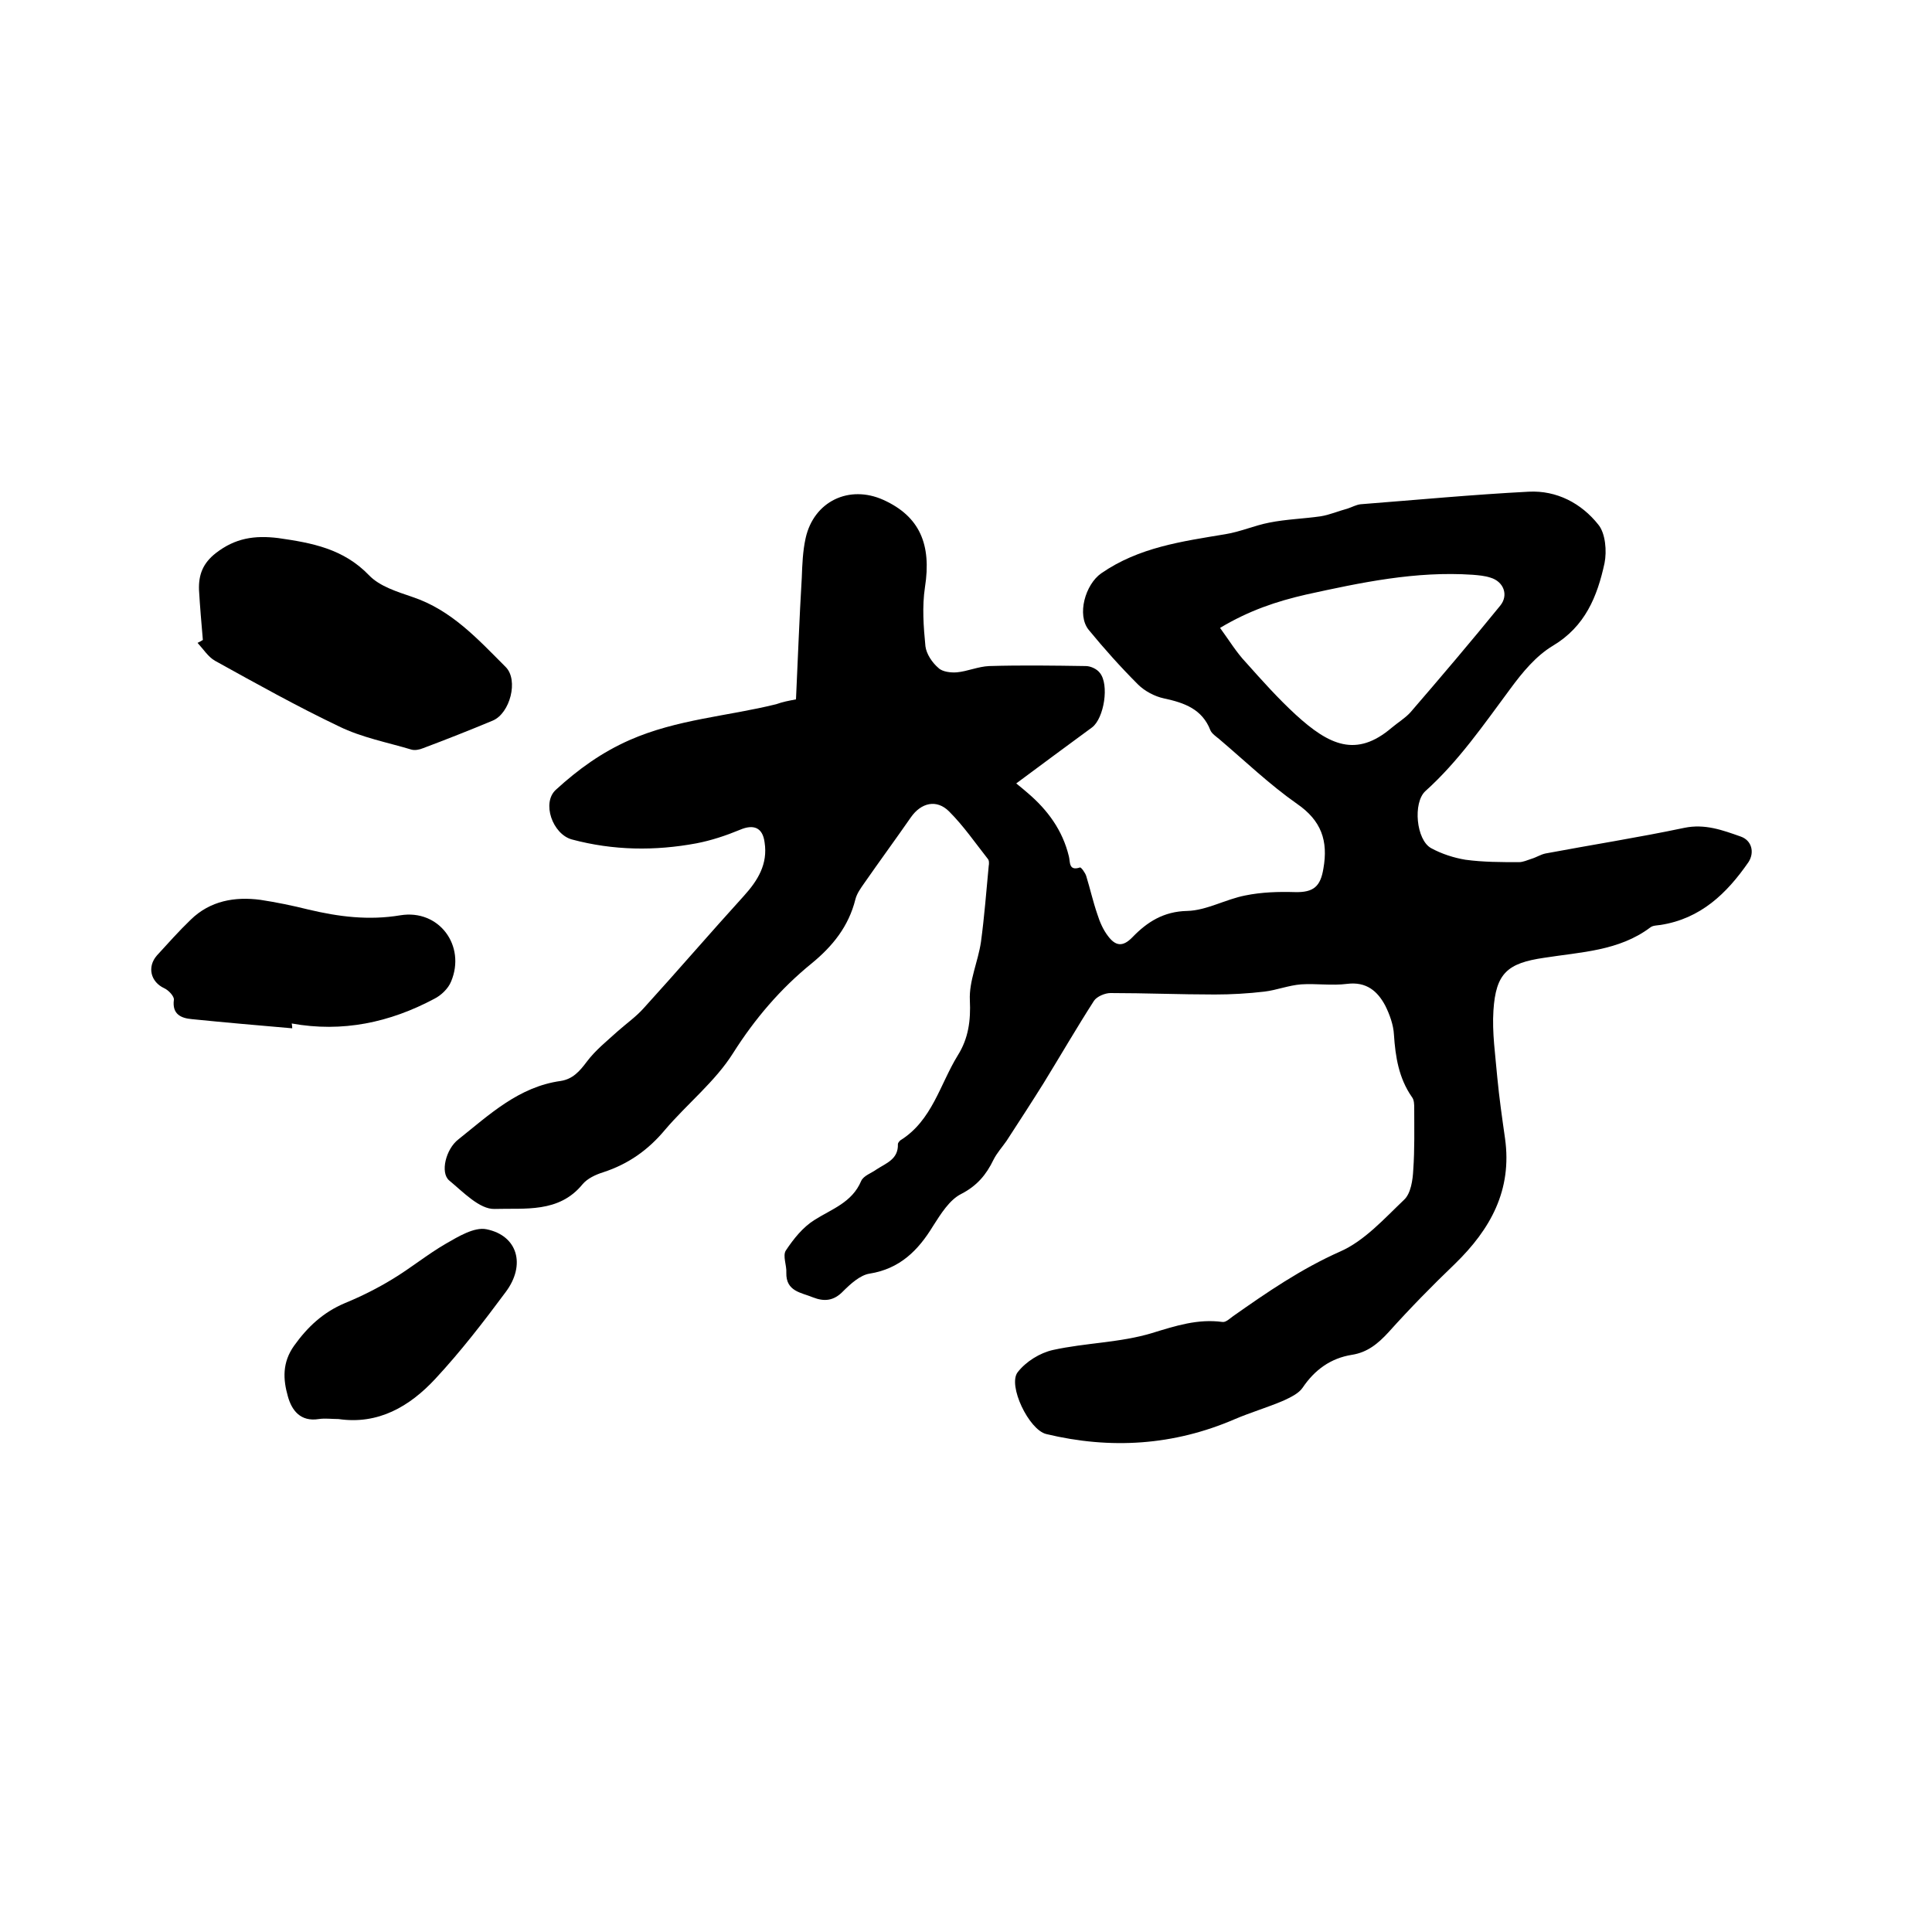 <svg enable-background="new 0 0 400 400" viewBox="0 0 400 400" xmlns="http://www.w3.org/2000/svg"><path d="m164.8 144.8c.4-8.5.7-16.9 1.2-25.2.1-2.7.2-5.5.8-8.2 1.7-7.6 9-11.1 16.1-7.9 7.5 3.4 10 9.2 8.6 18.1-.6 4-.3 8.1.1 12.2.2 1.6 1.4 3.4 2.7 4.5.8.8 2.6 1 3.8.9 2.2-.2 4.4-1.2 6.7-1.3 6.7-.2 13.3-.1 20 0 1 0 2.3.6 2.9 1.4 2 2.4.9 9.4-1.6 11.3-5.2 3.8-10.3 7.6-15.7 11.6 1 .8 1.7 1.4 2.4 2 4.1 3.5 7.2 7.7 8.5 13.1.3 1.1-.1 3.1 2.3 2.3.2-.1 1.1 1.1 1.3 1.8.8 2.6 1.4 5.3 2.3 7.9.5 1.6 1.2 3.2 2.2 4.5 1.5 2 3 2.4 5.1.2 3-3.1 6.4-5.3 11.3-5.4 4-.1 7.9-2.4 12-3.2 3.4-.7 6.9-.8 10.3-.7 3.9.1 5.3-1.2 5.9-4.9 1-5.7-.4-9.9-5.5-13.4-5.7-4-10.8-8.9-16.1-13.4-.6-.5-1.5-1.1-1.8-1.8-1.7-4.4-5.4-5.7-9.6-6.6-1.9-.4-4-1.5-5.4-2.9-3.6-3.6-7-7.4-10.2-11.3-2.5-3.1-.7-9.4 2.6-11.7 7.8-5.4 16.7-6.6 25.7-8.1 3.1-.5 6-1.8 9.1-2.4 3.5-.7 7.1-.8 10.6-1.3 1.9-.3 3.7-1.1 5.6-1.6.9-.3 1.8-.8 2.7-.9 11.6-.9 23.2-2 34.8-2.6 5.8-.3 10.9 2.4 14.4 6.8 1.5 1.8 1.8 5.5 1.3 8-1.5 6.9-4 13.1-10.7 17.1-3.5 2.1-6.3 5.5-8.8 8.9-5.5 7.4-10.7 15-17.6 21.2-2.6 2.4-1.9 10.1 1.2 11.8 2.2 1.2 4.7 2 7.1 2.4 3.7.5 7.4.5 11.1.5.8 0 1.7-.4 2.6-.7 1-.3 1.9-.9 2.9-1.1 9.6-1.8 19.2-3.3 28.7-5.3 4.3-.9 8 .5 11.7 1.8 2.3.8 2.9 3.3 1.6 5.3-4.5 6.5-9.9 11.7-18.2 13-.7.1-1.6.1-2.1.5-6.5 4.9-14.4 5.1-22 6.3-7.6 1.1-10 3.2-10.5 10.9-.3 4.6.4 9.2.8 13.9.4 4.2 1 8.4 1.6 12.6 1.5 10.7-3 18.8-10.4 26-4.7 4.5-9.3 9.2-13.7 14.1-2.2 2.4-4.4 4.2-7.6 4.7-4.4.7-7.7 3.1-10.2 6.8-.8 1.2-2.5 2-4 2.7-3.3 1.4-6.7 2.4-10 3.8-12.7 5.5-25.8 6.3-39.1 3.1-3.6-.9-8-10.1-5.9-12.8 1.7-2.2 4.6-4 7.3-4.6 6.8-1.5 13.9-1.5 20.5-3.5 4.9-1.5 9.5-3 14.6-2.3.7.1 1.5-.7 2.2-1.2 7.1-5 14.1-9.8 22.2-13.4 5-2.2 9.1-6.8 13.2-10.7 1.4-1.3 1.8-4.1 1.9-6.2.3-4.2.2-8.5.2-12.7 0-.8 0-1.8-.5-2.4-2.7-3.9-3.4-8.3-3.7-12.9-.1-2-.9-4.2-1.8-6-1.6-3-3.9-5-7.9-4.5-3.1.4-6.4-.1-9.5.1-2.6.2-5.1 1.2-7.6 1.5-3.4.4-6.9.6-10.3.6-7.2 0-14.4-.3-21.6-.3-1.1 0-2.8.7-3.4 1.6-3.6 5.6-6.9 11.3-10.4 17-2.5 4-5.1 8-7.7 12-.9 1.3-2 2.5-2.7 3.9-1.5 3.1-3.4 5.4-6.7 7.1-2.4 1.2-4.2 4.1-5.8 6.6-3.1 5.1-6.9 8.9-13.2 9.9-1.9.3-3.9 2.1-5.4 3.6-2 2.1-4 2.2-6.3 1.3-2.4-1-5.6-1.2-5.5-5.1.1-1.5-.8-3.5-.1-4.6 1.6-2.4 3.5-4.8 5.9-6.3 3.6-2.3 7.8-3.6 9.7-8.1.5-1.1 2.1-1.6 3.2-2.4 2-1.3 4.5-2.1 4.4-5.2 0-.3.3-.6.5-.8 6.6-4.1 8.2-11.6 11.9-17.6 2.2-3.5 2.7-7.2 2.5-11.4-.2-4 1.7-8 2.3-12.1.7-5.2 1.1-10.4 1.6-15.7.1-.5.1-1.2-.2-1.5-2.6-3.3-5-6.8-8-9.8-2.6-2.6-5.8-1.8-7.9 1.2-3.2 4.6-6.5 9.1-9.7 13.7-.7 1-1.5 2.1-1.8 3.3-1.4 5.6-4.7 9.7-9.1 13.3-6.4 5.2-11.7 11.4-16.2 18.5-3.7 5.9-9.5 10.5-14.1 15.9-3.5 4.2-7.6 7.1-12.8 8.8-1.6.5-3.3 1.3-4.3 2.5-4.9 6-12 4.9-18.2 5.1-3.1.1-6.5-3.5-9.4-5.9-1.9-1.6-.7-6.5 1.9-8.5 6.4-5.1 12.5-10.9 21.2-12.1 2.5-.4 3.9-2 5.4-4 1.8-2.4 4.2-4.3 6.4-6.3 1.8-1.6 3.8-3 5.4-4.8 7-7.7 13.7-15.5 20.7-23.2 2.9-3.2 5-6.6 4.3-11.1-.4-3.1-2.3-3.8-5.1-2.6-2.9 1.2-5.9 2.2-9 2.8-8.6 1.6-17.2 1.5-25.8-.8-4-1.1-6.3-7.6-3.3-10.3 4.6-4.2 9.4-7.7 15.3-10.3 9.8-4.3 20.2-4.9 30.3-7.4 1.4-.5 2.5-.7 4.1-1zm87.8-14.8c1.9 2.6 3.4 5.1 5.4 7.2 3.3 3.7 6.6 7.4 10.3 10.8 6.9 6.3 12.5 8.9 19.8 2.7 1.3-1.1 2.8-2 3.9-3.2 6.3-7.3 12.5-14.6 18.6-22.1 1.8-2.2.7-5-2-5.8-1.2-.4-2.5-.5-3.7-.6-11.8-.8-23.1 1.6-34.5 4.1-6.1 1.4-11.8 3.3-17.8 6.9z"/><path d="m42 132.5c-.3-3.5-.6-6.9-.8-10.4-.1-3.1.8-5.5 3.5-7.6 4-3.1 8-3.7 12.9-3.1 7 1 13.5 2.2 18.8 7.7 2.2 2.3 5.8 3.4 9 4.5 8.1 2.7 13.6 8.8 19.3 14.5 2.7 2.7.9 9.6-2.7 11.1-4.8 2-9.6 3.9-14.4 5.7-.7.3-1.7.5-2.4.3-5-1.5-10.3-2.5-15-4.8-8.8-4.2-17.2-8.9-25.7-13.6-1.4-.8-2.4-2.4-3.6-3.7.4-.2.8-.4 1.1-.6z"/><path d="m60.5 212.9c-6.9-.6-13.9-1.2-20.8-1.9-2.2-.2-4.1-1-3.7-4 .1-.7-1.1-2-2-2.4-2.8-1.3-3.6-4.4-1.5-6.8 2.3-2.5 4.5-5 7-7.4 4-3.9 9.1-4.8 14.4-4.1 3.3.5 6.7 1.2 9.9 2 6.3 1.5 12.5 2.3 19.1 1.2 8-1.3 13.6 6.3 10.5 13.7-.6 1.5-2.1 2.9-3.5 3.6-9.2 4.9-19 7-29.5 5.1.1.5.1.8.1 1z"/><path d="m70.1 293.8c-1.4 0-2.8-.2-4.1 0-3.8.6-5.6-1.8-6.4-4.7-1-3.5-1.2-7 1.3-10.5 2.8-3.9 6-6.9 10.5-8.8 3.4-1.4 6.8-3.1 9.9-5 3.8-2.3 7.2-5.1 11-7.3 2.6-1.5 5.9-3.5 8.4-3 6.5 1.3 8.2 7.4 4 13-4.6 6.2-9.3 12.3-14.6 18s-11.8 9.5-20 8.3z"/></svg>